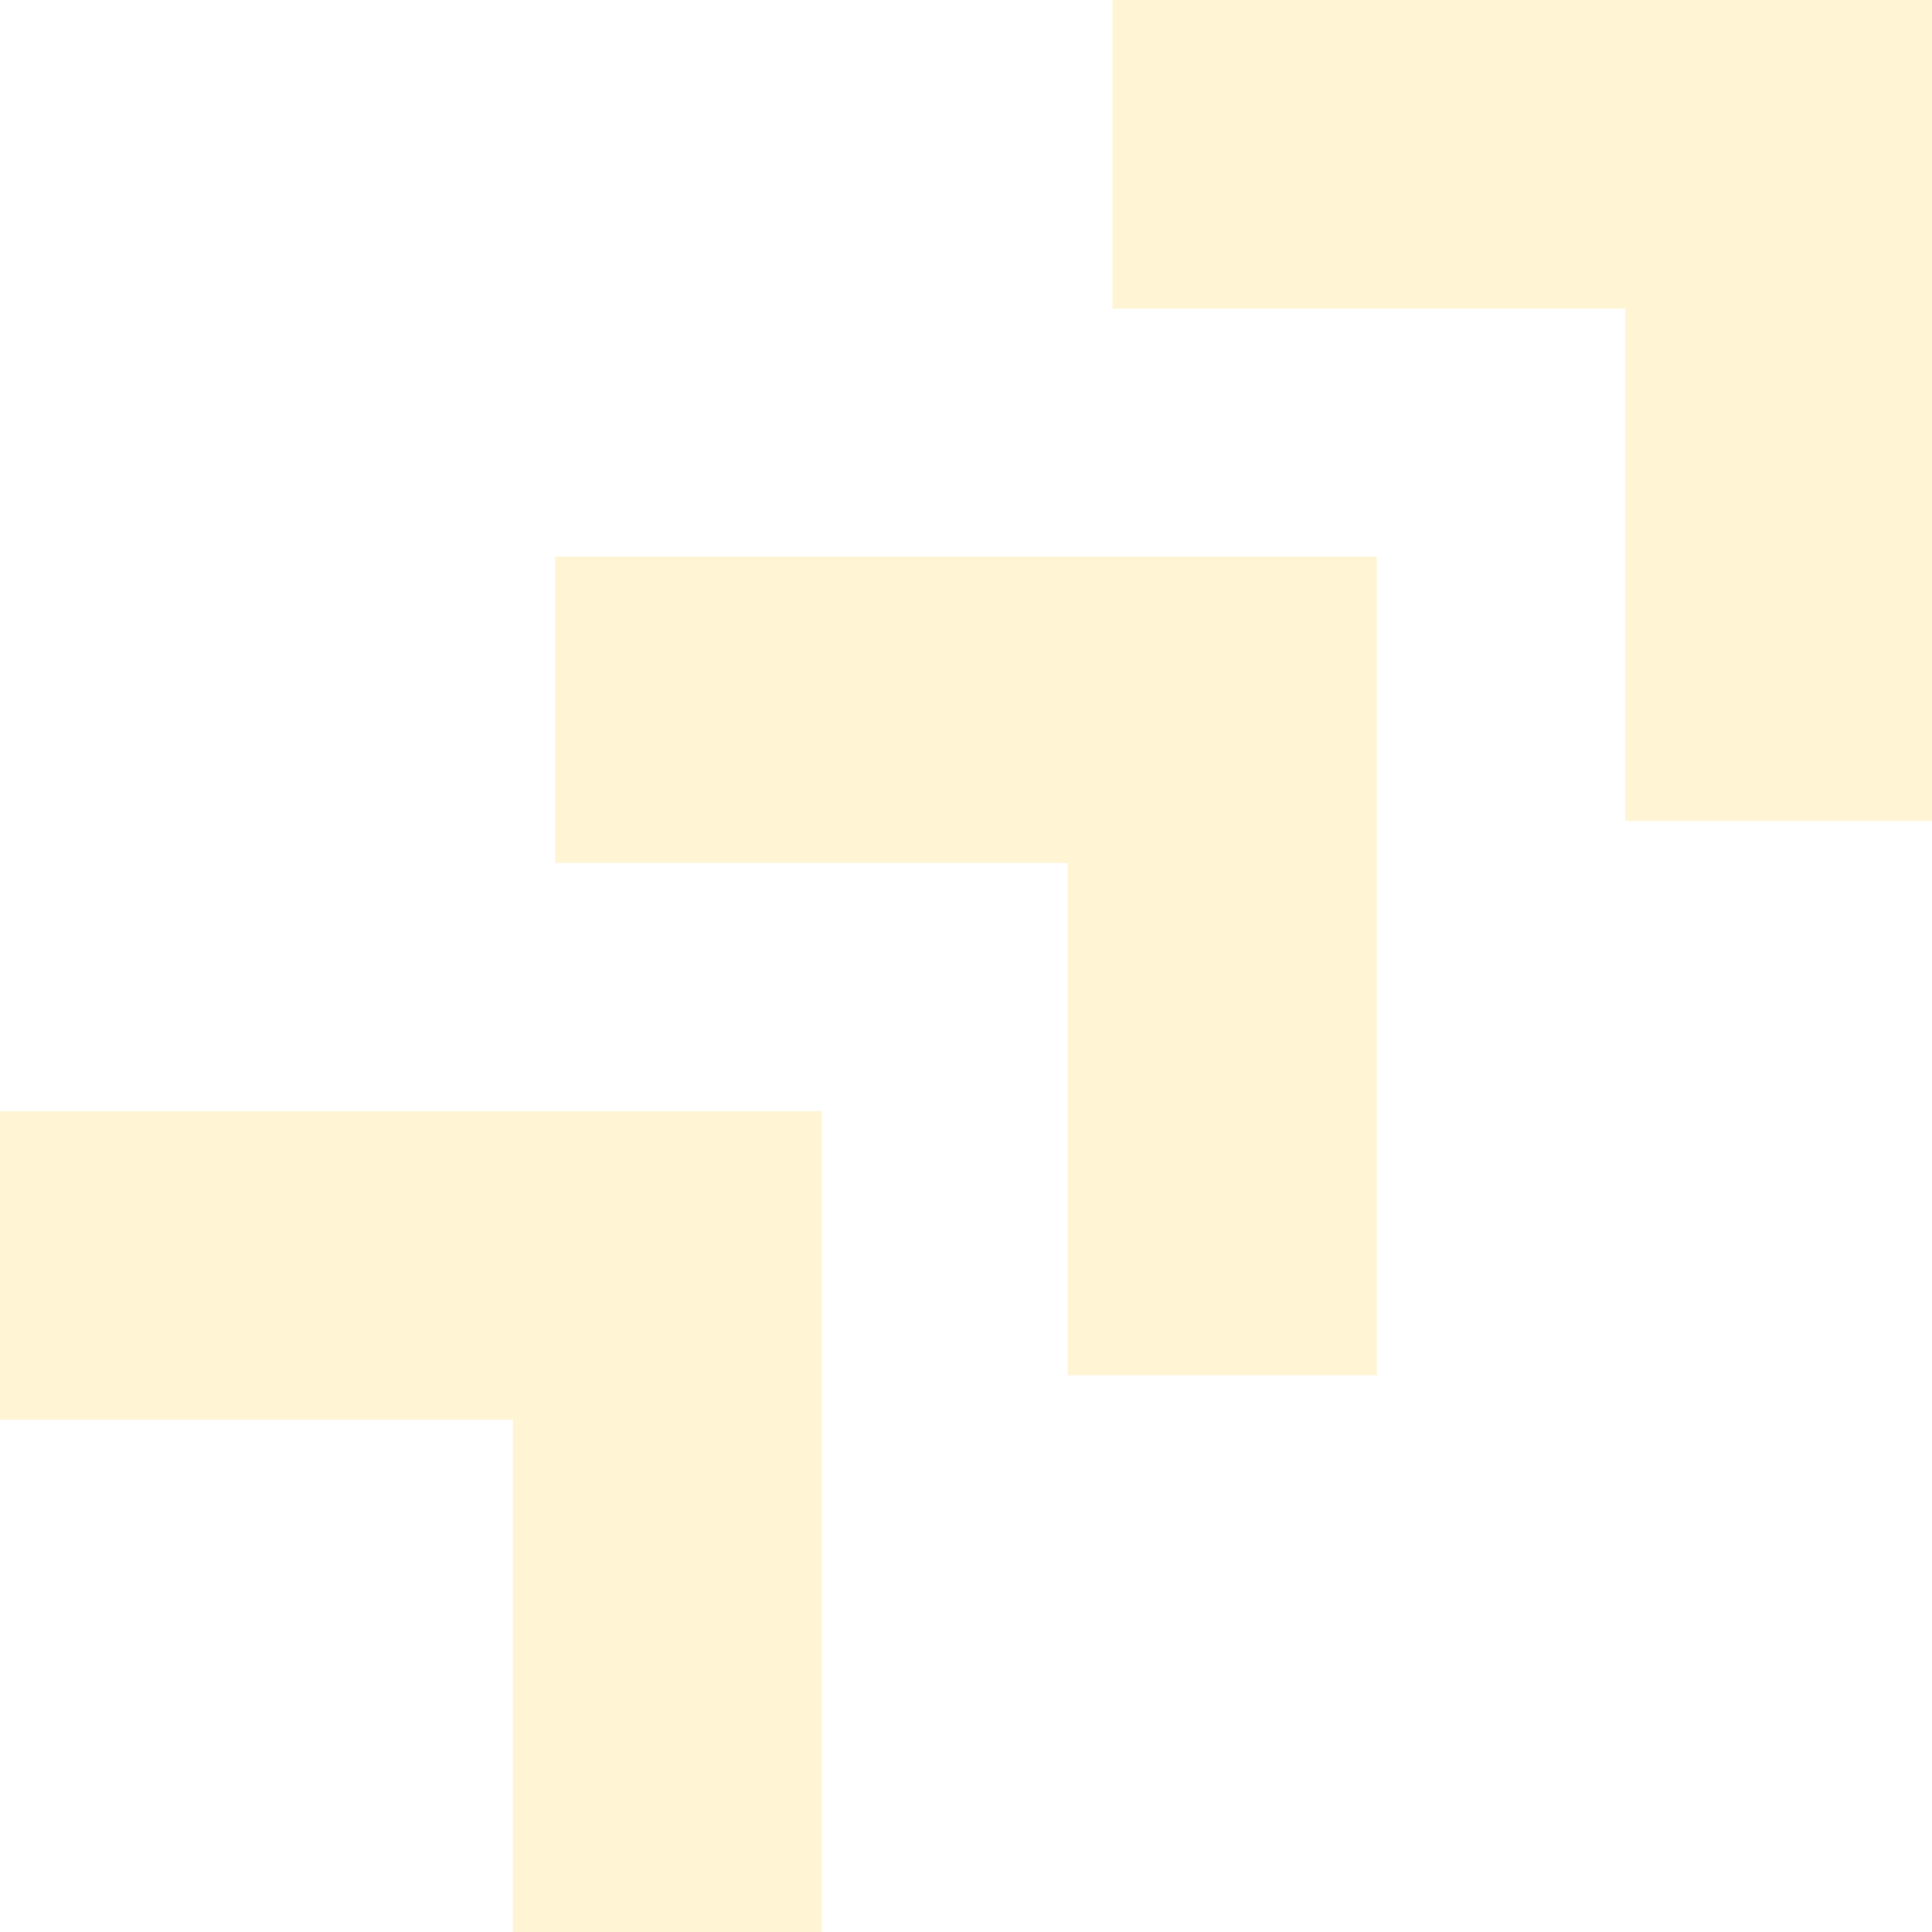 <svg width="60" height="60" viewBox="0 0 60 60" fill="none" xmlns="http://www.w3.org/2000/svg">
<g opacity="0.2">
<path d="M50.474 25.496L60.001 25.496L60.001 2.50631e-06L34.547 0L34.547 9.588L50.474 9.588L50.474 25.496Z" fill="#FFCF2D"/>
<path d="M33.161 42.71L42.761 42.71L42.761 17.287L17.234 17.287L17.234 26.803L33.161 26.803L33.161 42.71Z" fill="#FFCF2D"/>
<path d="M15.927 60L25.527 60L25.527 34.504L0 34.504L-3.65458e-07 44.092L15.927 44.092L15.927 60Z" fill="#FFCF2D"/>
</g>
</svg>
